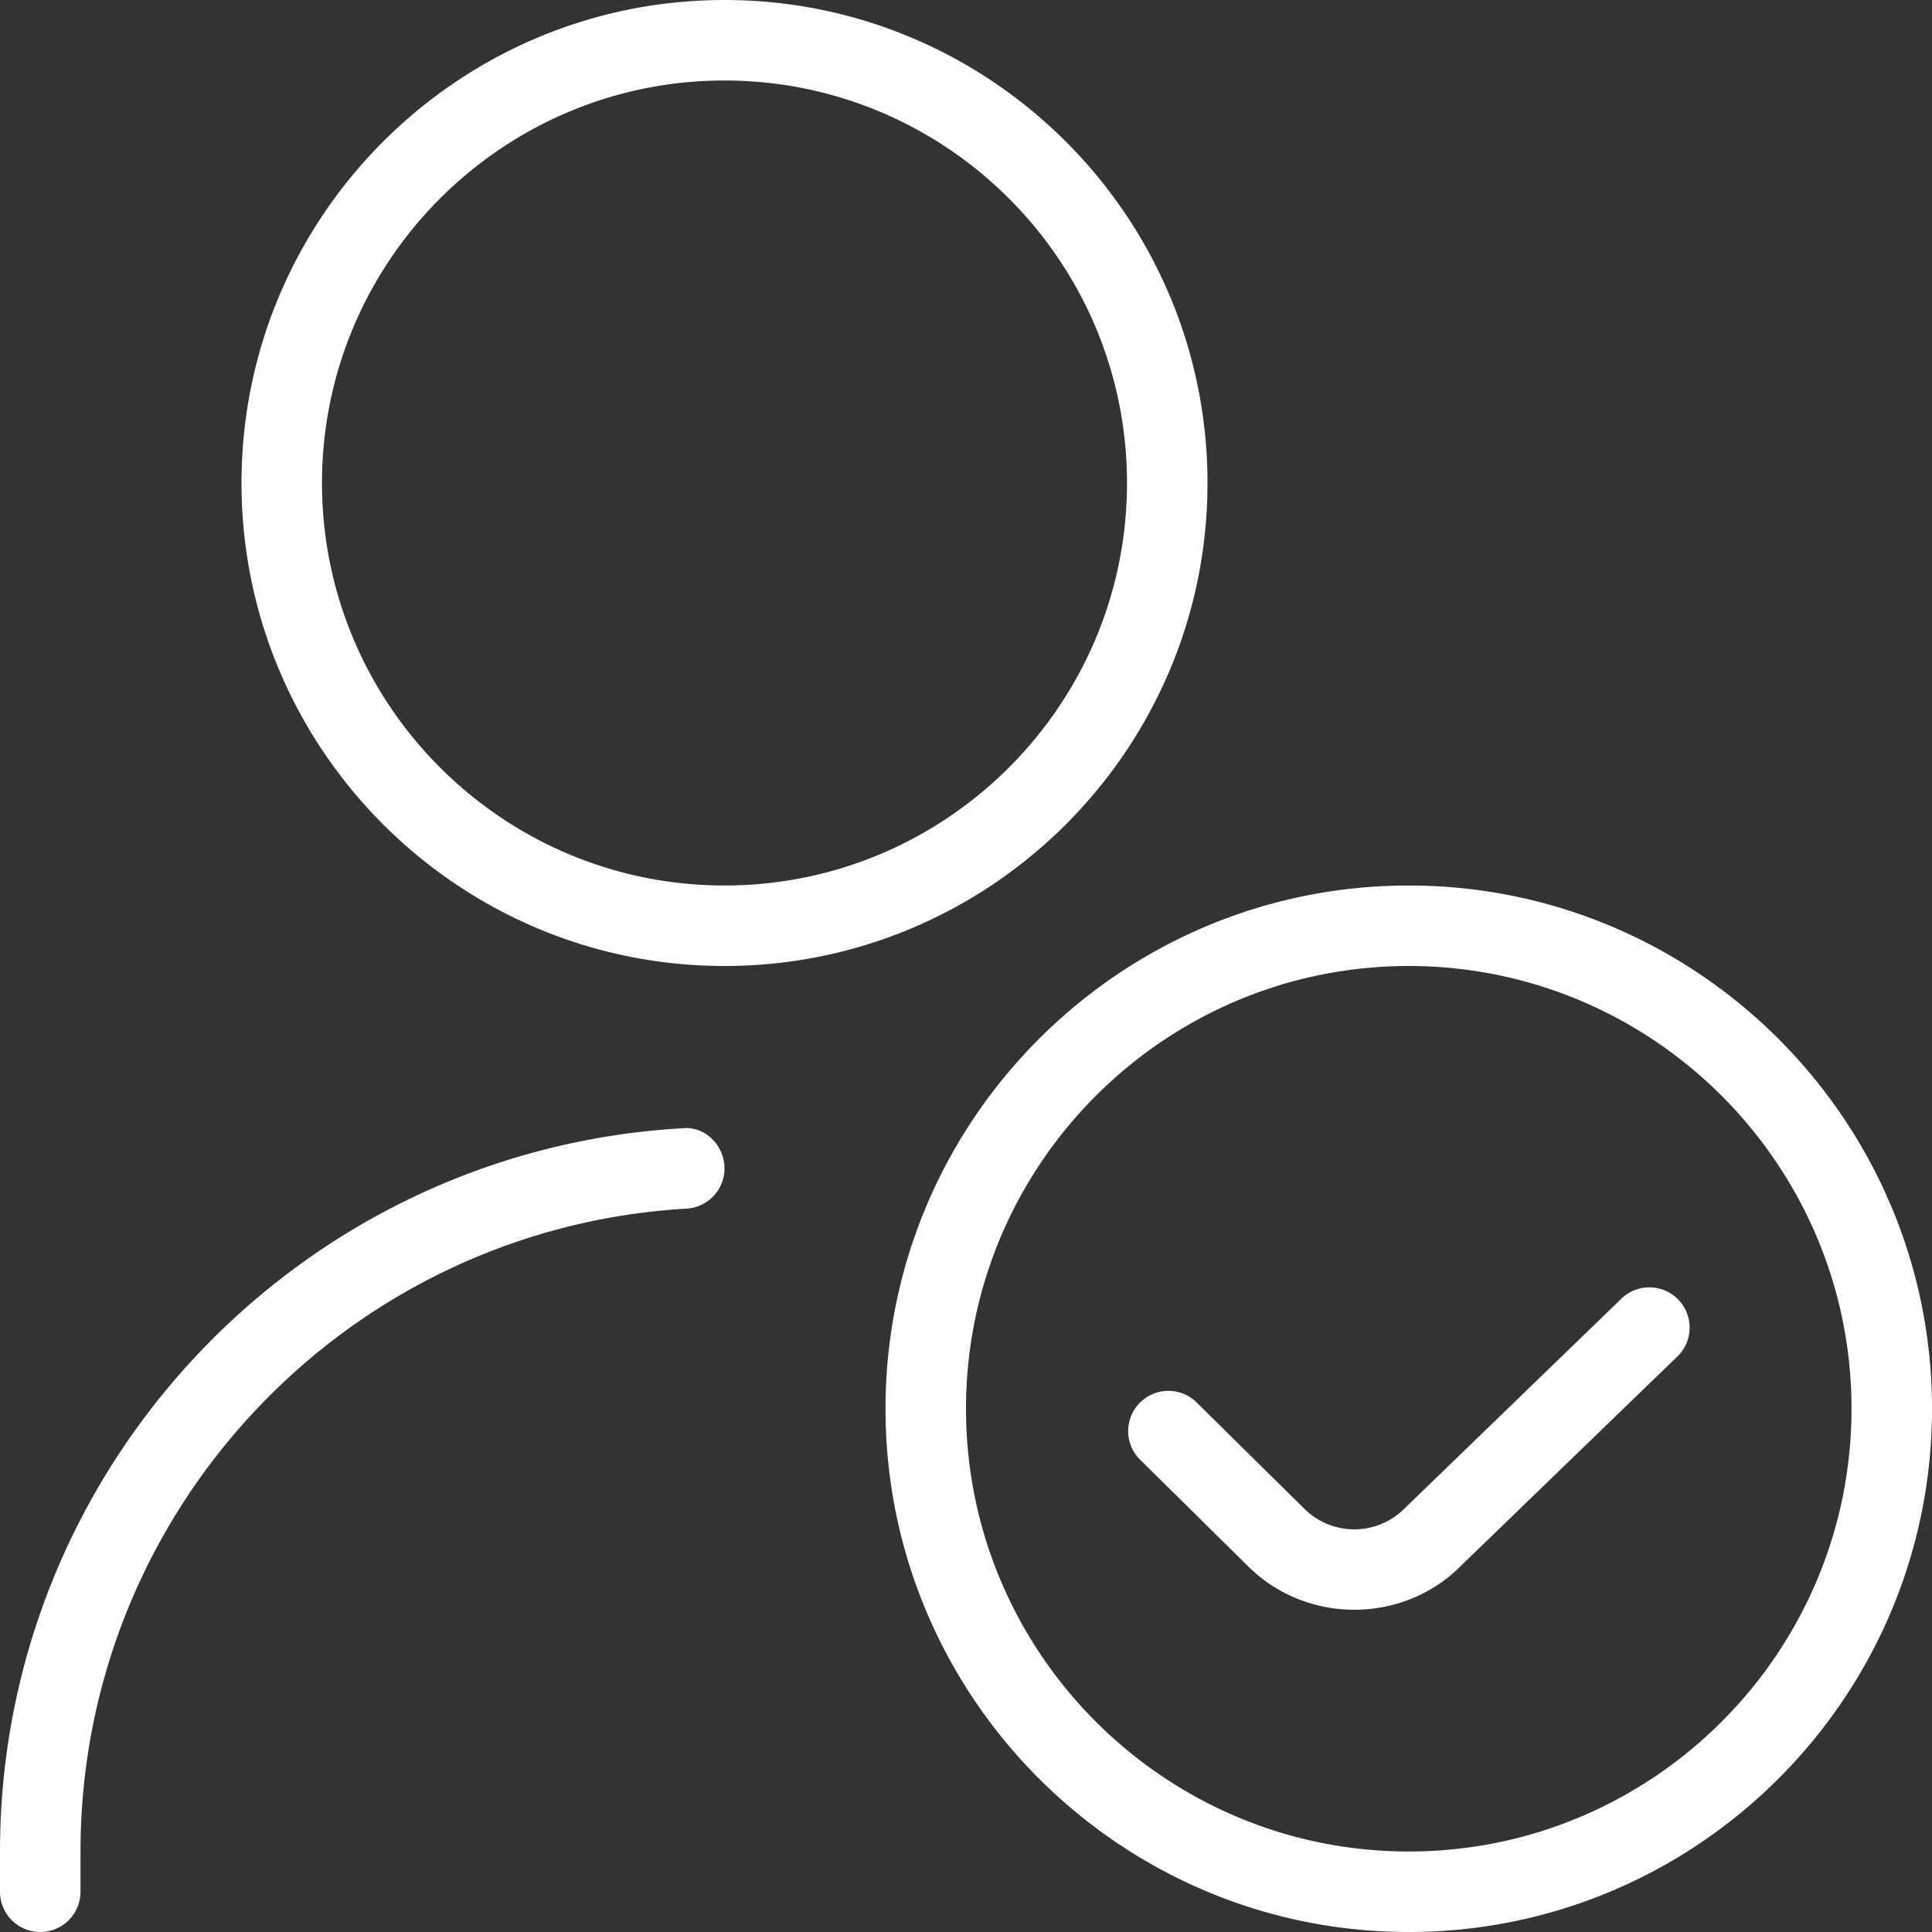 <svg xmlns="http://www.w3.org/2000/svg" version="1.1" xmlns:xlink="http://www.w3.org/1999/xlink" width="512" height="512" x="0" y="0" viewBox="0 0 24 24" style="enable-background:new 0 0 512 512" xml:space="preserve" class=""><rect x="0" y="0" width="24" height="24" fill="#333333" stroke="none"/><g><path d="M9 12c-3.309 0-6-2.691-6-6s2.691-6 6-6 6 2.691 6 6-2.691 6-6 6ZM9 1C6.243 1 4 3.243 4 6s2.243 5 5 5 5-2.243 5-5-2.243-5-5-5ZM1 23.5V23c0-4.233 3.307-7.741 7.529-7.986a.5.5 0 0 0 .47-.528c-.016-.275-.251-.502-.528-.47C3.721 14.291 0 18.237 0 23v.5a.5.5 0 0 0 1 0Zm16.5.5c-3.584 0-6.5-2.916-6.5-6.5s2.916-6.5 6.5-6.5 6.5 2.916 6.5 6.5-2.916 6.5-6.5 6.5Zm0-12c-3.033 0-5.5 2.468-5.5 5.5s2.467 5.5 5.5 5.5 5.5-2.468 5.5-5.5-2.467-5.5-5.5-5.5Zm.635 7.464 2.703-2.614a.5.5 0 0 0-.695-.719l-2.706 2.618a.88.88 0 0 1-1.223.004l-1.363-1.345a.5.5 0 0 0-.702.711l1.364 1.347c.362.354.837.531 1.312.531s.951-.178 1.311-.533Z" fill="#ffffff" opacity="1" data-original="#000000" class=""></path></g></svg>
